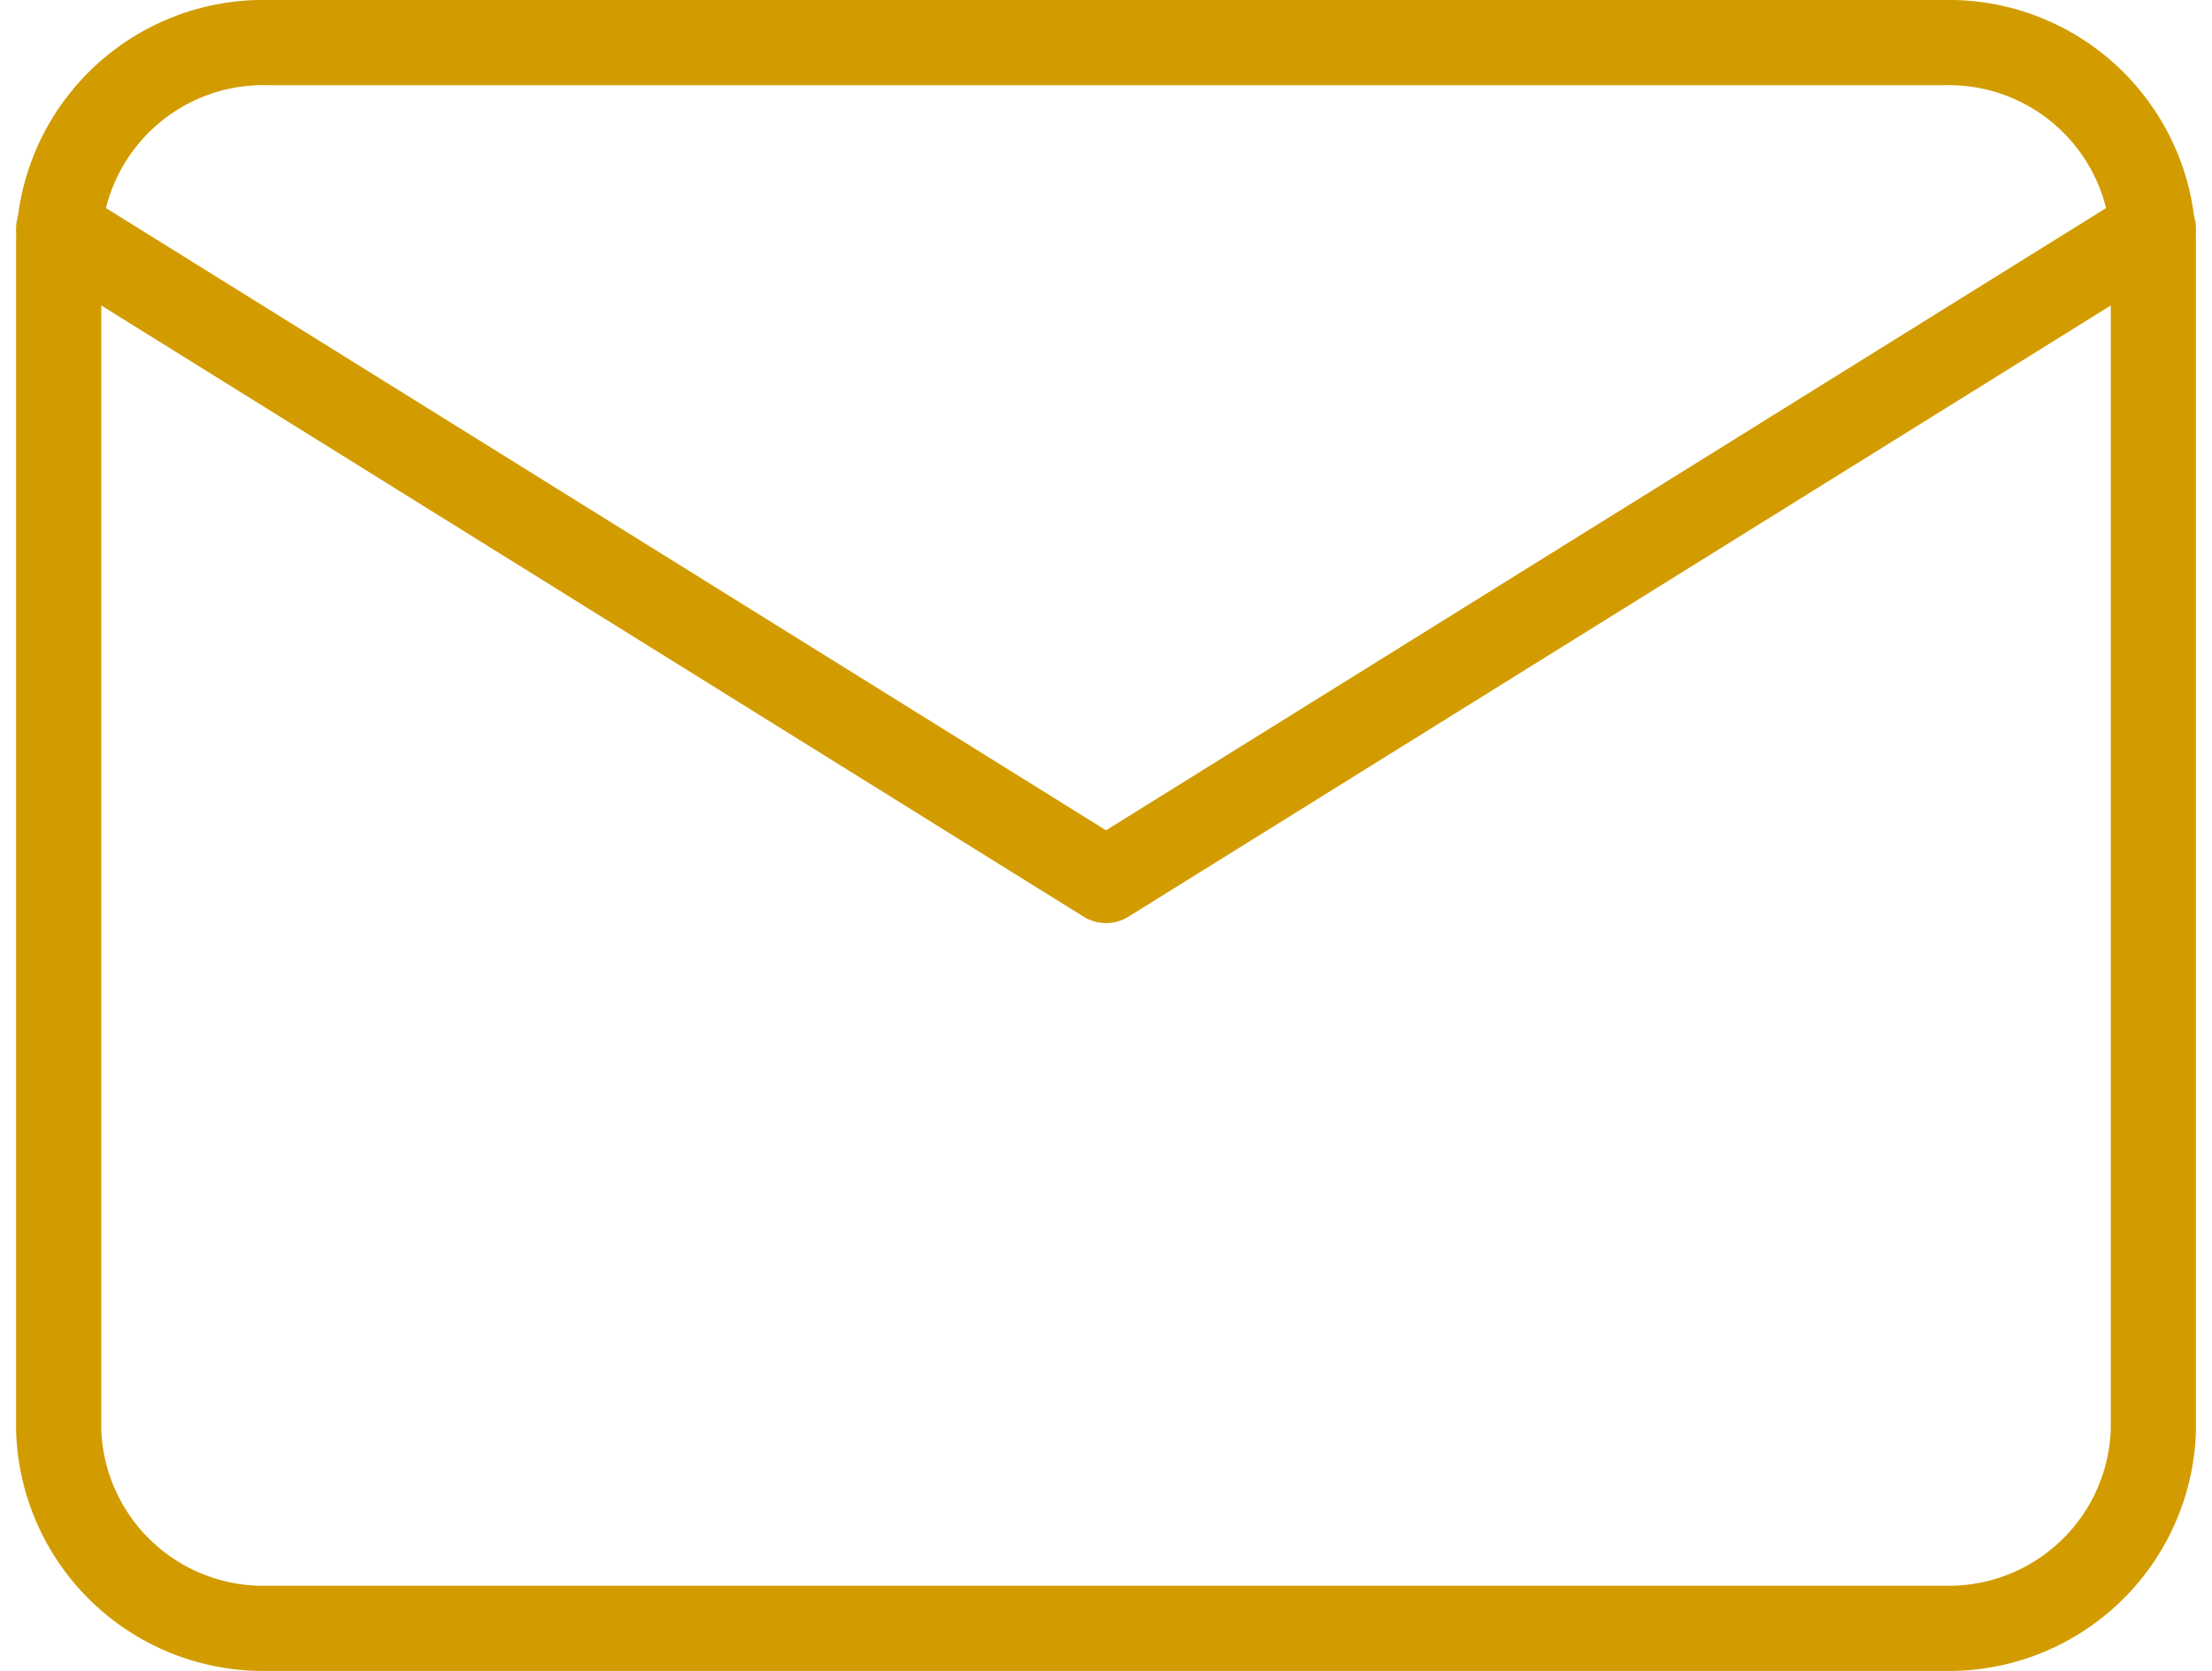 <svg xmlns="http://www.w3.org/2000/svg" width="46.745" height="35.303" viewBox="0 0 46.745 35.303">
  <g id="Icon_feather-mail" data-name="Icon feather-mail" transform="translate(1.24 0.9)">
    <path id="Caminho_1" data-name="Caminho 1" d="M7.427,6H42.839a4.325,4.325,0,0,1,4.427,4.188V35.315A4.325,4.325,0,0,1,42.839,39.5H7.427A4.325,4.325,0,0,1,3,35.315V10.188A4.325,4.325,0,0,1,7.427,6Z" transform="translate(-3 -6)" fill="none" stroke="#d29c00" stroke-linecap="round" stroke-linejoin="round" stroke-width="1.8"/>
    <path id="Caminho_2" data-name="Caminho 2" d="M47.266,9,25.133,22.767,3,9" transform="translate(-3 -5.066)" fill="none" stroke="#d29c00" stroke-linecap="round" stroke-linejoin="round" stroke-width="1.8"/>
  </g>
</svg>
